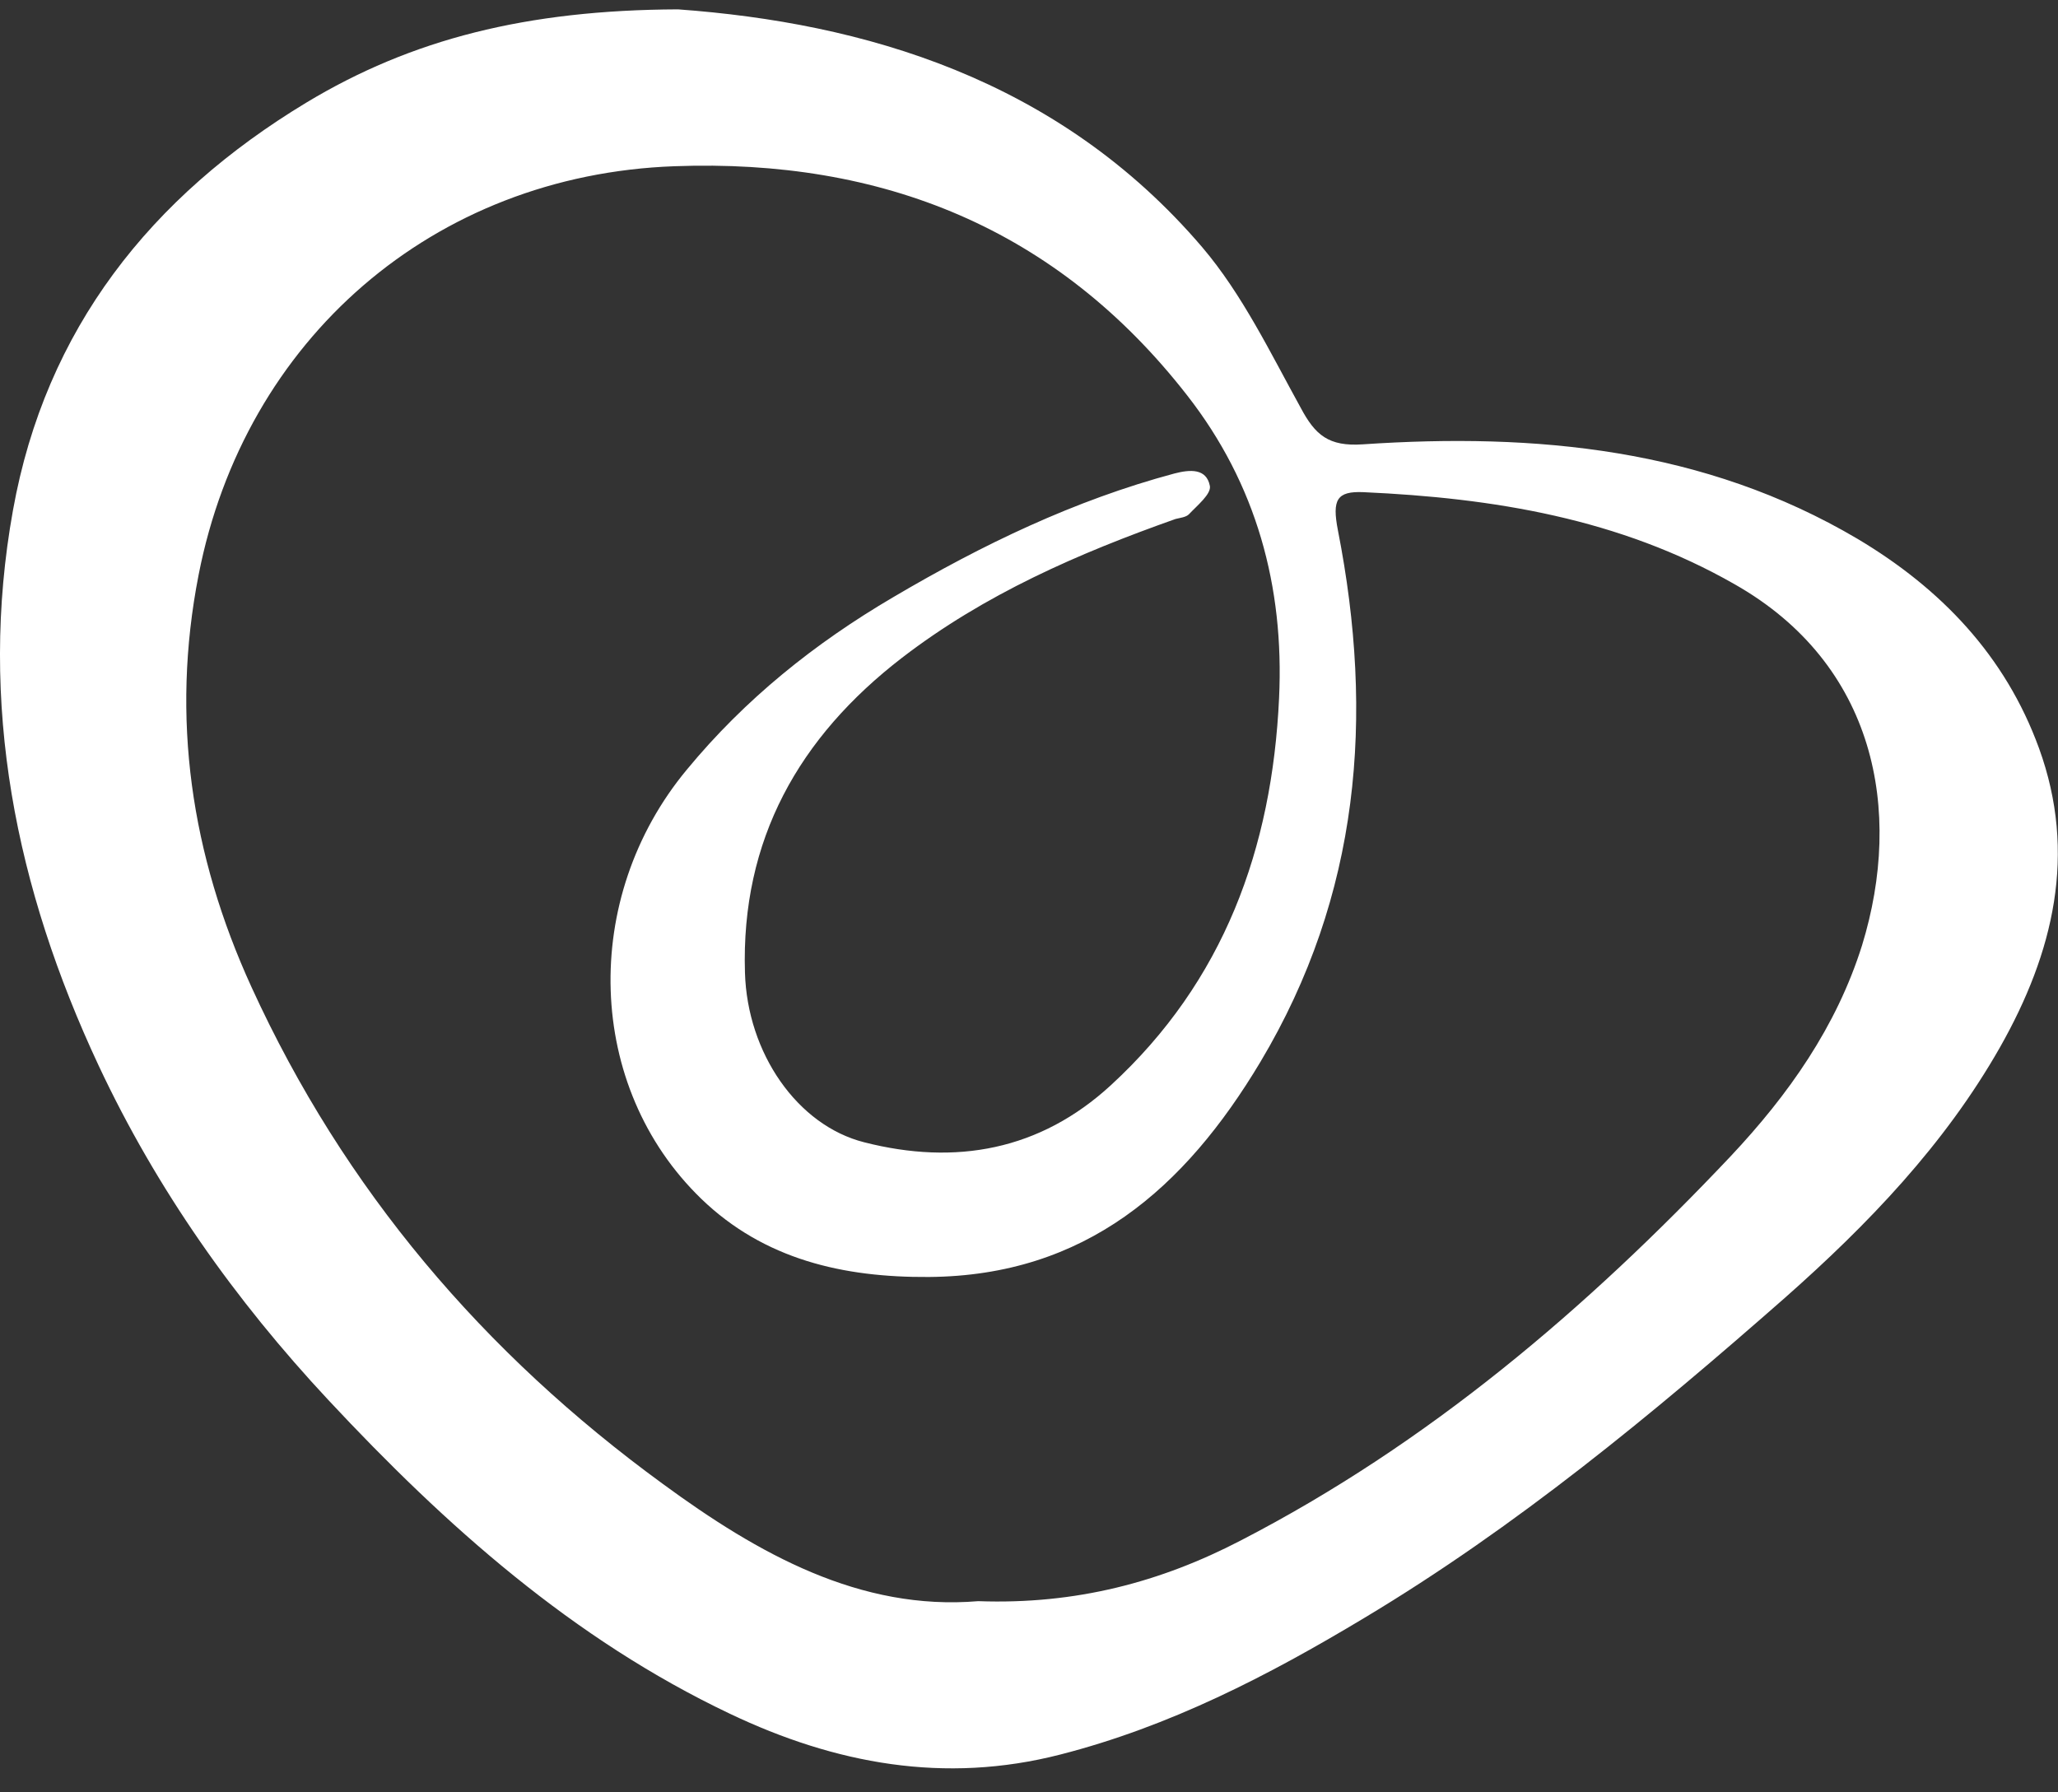 <svg width="62" height="54" viewBox="0 0 62 54" fill="none" xmlns="http://www.w3.org/2000/svg">
<rect x="0" y="0" width="62" height="54" fill="#333333" stroke="none"/>
<path d="M20.427 0.282C25.983 0.686 31.873 2.355 36.22 7.45C37.43 8.873 38.271 10.629 39.183 12.281C39.621 13.106 40.024 13.458 41.058 13.387C46.264 13.036 51.348 13.51 55.958 16.233C58.465 17.726 60.41 19.747 61.427 22.54C62.584 25.719 61.865 28.706 60.253 31.552C58.587 34.485 56.273 36.892 53.767 39.106C49.77 42.619 45.669 46.009 41.093 48.75C38.201 50.489 35.239 52.017 31.943 52.861C28.455 53.757 25.16 53.142 21.987 51.631C17.254 49.382 13.433 45.974 9.892 42.18C7.087 39.176 4.721 35.838 2.968 32.096C0.479 26.773 -0.661 21.205 0.391 15.372C1.373 9.909 4.546 5.921 9.226 3.093C12.399 1.178 15.869 0.3 20.427 0.282ZM29.472 48.24C32.417 48.346 34.976 47.661 37.377 46.413C43.022 43.497 47.789 39.439 52.137 34.837C53.872 32.992 55.327 30.937 56.098 28.477C57.343 24.419 56.501 20.01 52.259 17.603C48.789 15.618 44.985 15.004 41.076 14.828C40.27 14.793 40.129 15.056 40.305 15.97C41.409 21.591 40.971 26.967 37.973 31.991C35.694 35.803 32.697 38.438 27.982 38.473C25.405 38.491 23.021 37.946 21.128 36.119C17.64 32.746 17.482 27.055 20.69 23.19C22.443 21.064 24.546 19.378 26.913 17.99C29.594 16.409 32.364 15.074 35.379 14.266C35.852 14.143 36.343 14.107 36.448 14.635C36.501 14.88 36.063 15.232 35.817 15.495C35.73 15.583 35.554 15.601 35.414 15.636C32.487 16.672 29.665 17.902 27.175 19.817C24.073 22.206 22.32 25.298 22.443 29.303C22.513 31.727 24.02 33.906 26.036 34.415C28.788 35.118 31.33 34.661 33.468 32.694C36.869 29.567 38.324 25.561 38.534 21.029C38.692 17.674 37.851 14.582 35.765 11.912C31.838 6.87 26.562 4.779 20.322 5.008C13.047 5.271 7.368 10.225 5.983 17.322C5.141 21.626 5.755 25.755 7.578 29.742C10.365 35.838 14.572 40.774 19.971 44.709C22.846 46.818 25.913 48.539 29.472 48.24Z" fill="white"/>
</svg>